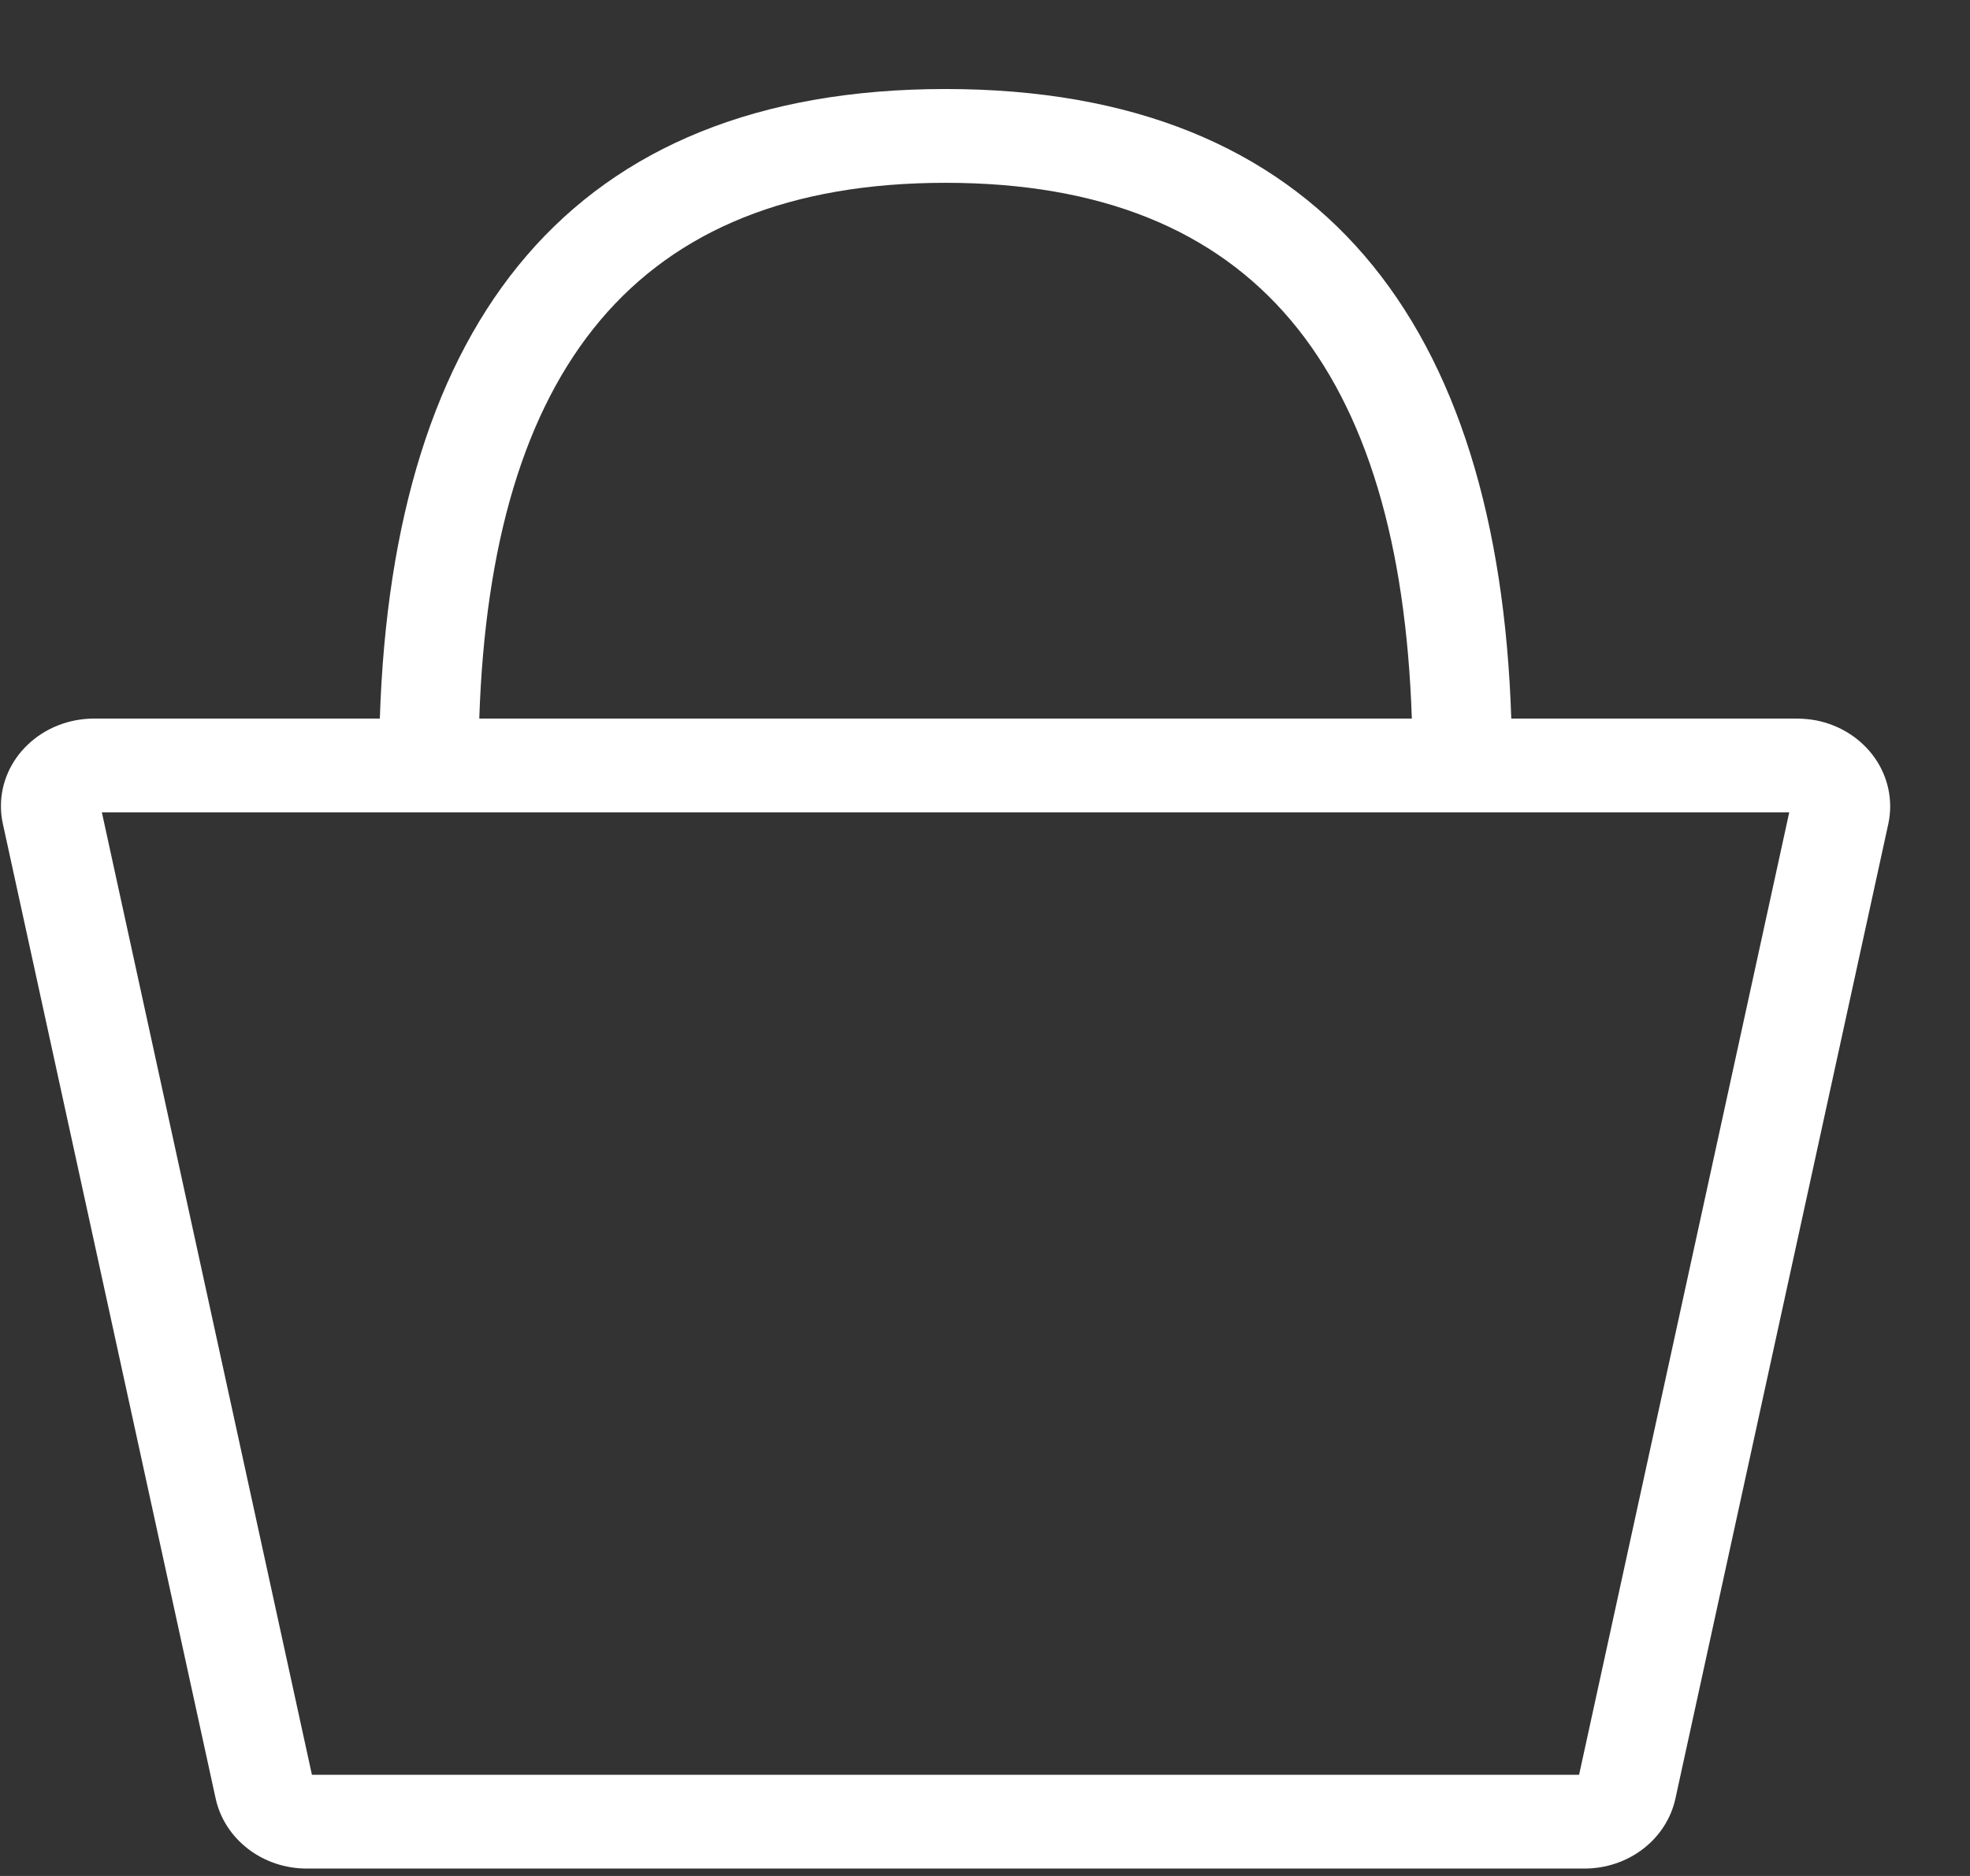<svg width="21" height="20" viewBox="0 0 21 20" fill="none" xmlns="http://www.w3.org/2000/svg">
<rect x="0" y="0" width="21" height="20" fill="#333333" stroke="none"/>
<path d="M3.269 19.921C3.041 19.921 2.82 19.847 2.644 19.711C2.467 19.575 2.345 19.386 2.299 19.175L0.029 8.776C0.016 8.717 0.01 8.657 0.01 8.596C0.009 8.349 0.113 8.111 0.299 7.936C0.484 7.761 0.735 7.662 0.998 7.661H4.049C4.186 3.442 6.081 0.949 10.08 0.949C14.078 0.949 15.973 3.442 16.11 7.661H19.162C19.228 7.662 19.294 7.668 19.359 7.68C19.615 7.73 19.84 7.874 19.985 8.08C20.129 8.286 20.181 8.538 20.13 8.78L17.86 19.174C17.814 19.385 17.693 19.574 17.517 19.71C17.341 19.846 17.12 19.921 16.892 19.921H3.269ZM3.325 18.921H16.833L19.073 8.661H1.086L3.325 18.921ZM15.05 7.661C14.926 3.949 13.388 1.949 10.08 1.949C6.771 1.949 5.233 3.949 5.109 7.661H15.05Z" fill="white"/>
</svg>
